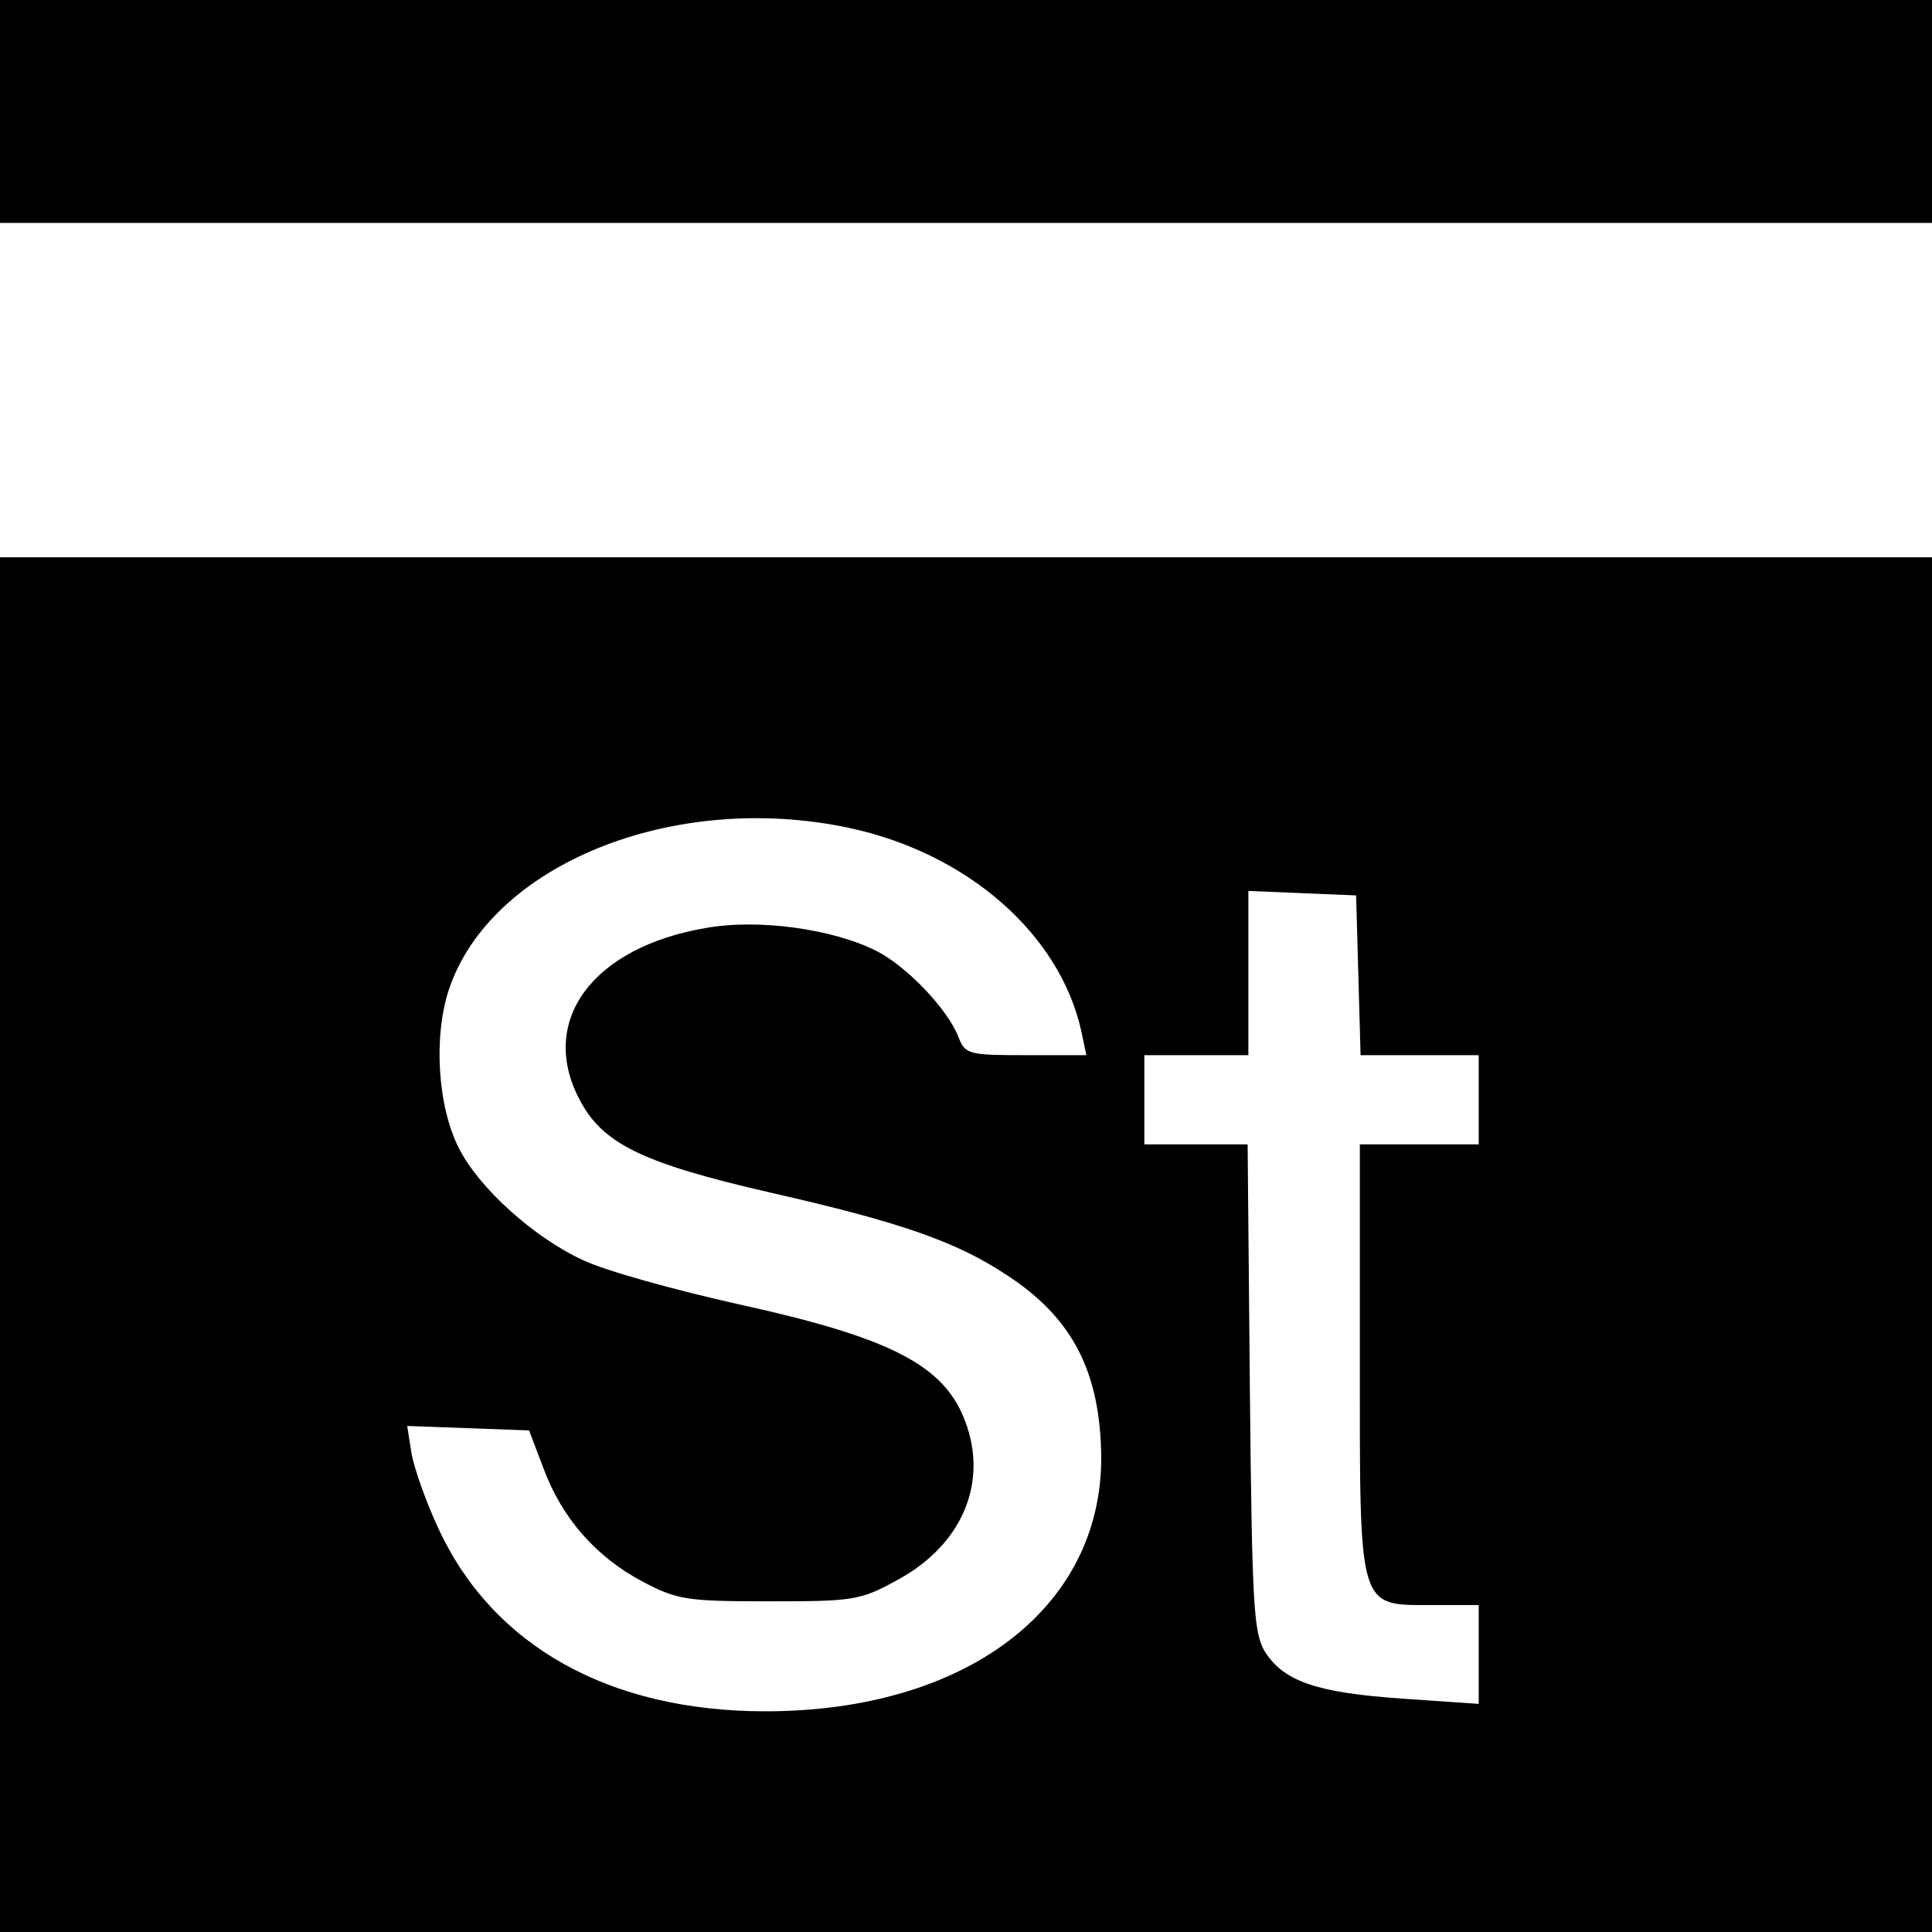 <?xml version="1.0" standalone="no"?>
<!DOCTYPE svg PUBLIC "-//W3C//DTD SVG 20010904//EN"
 "http://www.w3.org/TR/2001/REC-SVG-20010904/DTD/svg10.dtd">
<svg version="1.0" xmlns="http://www.w3.org/2000/svg"
 width="260pt" height="260pt" viewBox="0 0 260 260"
 preserveAspectRatio="xMidYMid meet">
<g transform="translate(0,260) scale(0.1,-0.1)"
fill="#000000" stroke="none">
<path d="M0 2450 l0 -150 1300 0 1300 0 0 150 0 150 -1300 0 -1300 0 0 -150z"/>
<path d="M0 925 l0 -925 1300 0 1300 0 0 925 0 925 -1300 0 -1300 0 0 -925z
m1142 561 c160 -34 284 -143 313 -273 l7 -33 -81 0 c-77 0 -82 1 -91 24 -14
37 -69 95 -110 116 -59 30 -160 44 -231 31 -151 -26 -224 -124 -170 -229 31
-61 84 -87 258 -127 176 -40 250 -66 318 -111 89 -58 126 -131 127 -246 0
-203 -183 -341 -452 -341 -210 0 -367 88 -440 246 -16 34 -32 79 -36 100 l-6
38 82 -3 82 -3 19 -50 c25 -68 71 -120 133 -153 47 -25 60 -27 171 -27 114 0
123 1 175 30 85 47 120 130 89 212 -28 76 -101 113 -306 158 -85 19 -179 45
-208 59 -66 30 -140 97 -167 150 -29 56 -35 150 -14 214 56 168 301 268 538
218z m686 -198 l3 -108 79 0 80 0 0 -60 0 -60 -80 0 -80 0 0 -290 c0 -341 -3
-330 100 -330 l60 0 0 -66 0 -67 -102 7 c-116 8 -159 23 -185 62 -16 26 -18
58 -21 356 l-3 328 -70 0 -69 0 0 60 0 60 70 0 70 0 0 110 0 111 73 -3 72 -3
3 -107z"/>
</g>
</svg>
